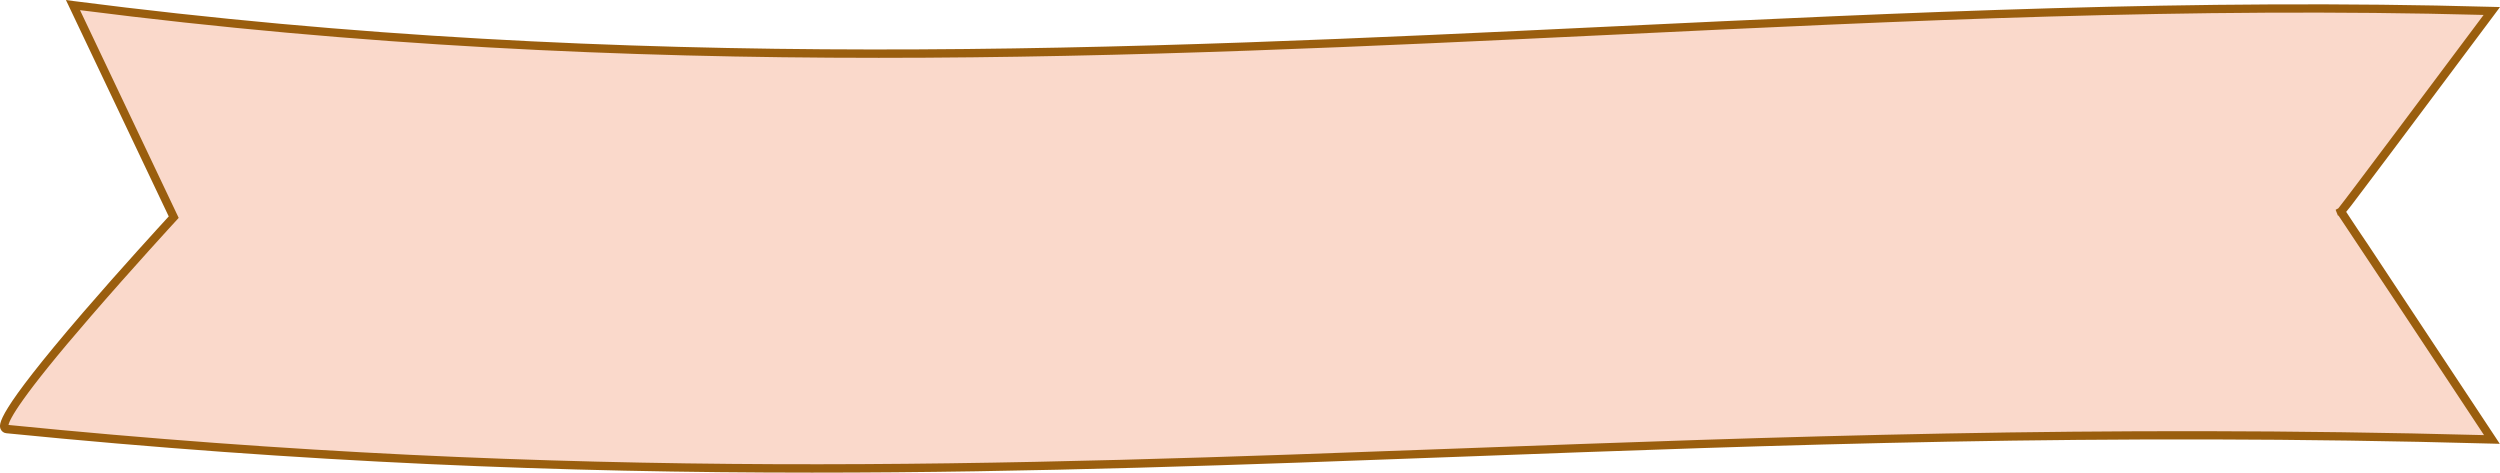   <svg xmlns="http://www.w3.org/2000/svg" x="0px" y="0px" viewBox="0 0 1206 228" style="vertical-align: middle; max-width: 100%; width: 100%;" width="100%">
   <g>
    <path d="M1202,5.3C823.8-5.2,469.8,58.6,35.2,2.5l48.6,102.2c0,0-93.3,101-80.5,102.2   C464,253,740.7,199.2,1202.1,212c0,0-73-110.4-72.8-109.9S1202,5.3,1202,5.3z" fill="rgb(250,217,203)">
    </path>
    <path d="M391.7,228c-119.1,0-244.9-4.7-388.6-19c-1.3-0.1-2.3-0.9-2.8-2c-0.9-2.3-2.6-7,39.8-56.3   c18.2-21.1,37-41.6,41.3-46.3L31.8,0l3.6,0.5C305.2,35.3,545,23.9,776.8,12.8c145-6.9,281.9-13.5,425.3-9.5l3.9,0.1l-2.3,3.1   c0,0-18.1,24.2-36.2,48.4c-10.5,14.1-19,25.3-25,33.3c-3.4,4.5-6.3,8.3-8.3,11c-1,1.3-1.8,2.3-2.4,3c0.5,0.8,1.3,2,2.3,3.5   c2,3,4.8,7.3,8.3,12.4c6.8,10.3,15.9,24,25,37.8c18.2,27.5,36.4,55,36.4,55l2.1,3.2l-3.8-0.1c-188-5.2-345.1,0.6-497,6.3   C600.6,224.2,498.8,228,391.7,228z M4.1,205c272.4,27.2,480.5,19.5,700.8,11.3c150.9-5.6,307-11.4,493.4-6.4   c-23.9-36.2-65.3-98.7-70.2-105.9h-0.3l-1.1-2.8l1.3-0.7c3.7-4.5,49.6-65.9,70.1-93.3C1056.3,3.4,920.6,9.9,777,16.8   c-114.9,5.5-231.7,11.1-353.1,11.1c-122.8,0-250.2-5.7-385.3-23l47.6,100.2l-0.9,1c-0.2,0.2-21,22.8-41.4,46.4   C9.5,192.2,4.6,202.4,4.1,205z" fill="rgb(154,94,14)">
    </path>
   </g>
  </svg>
